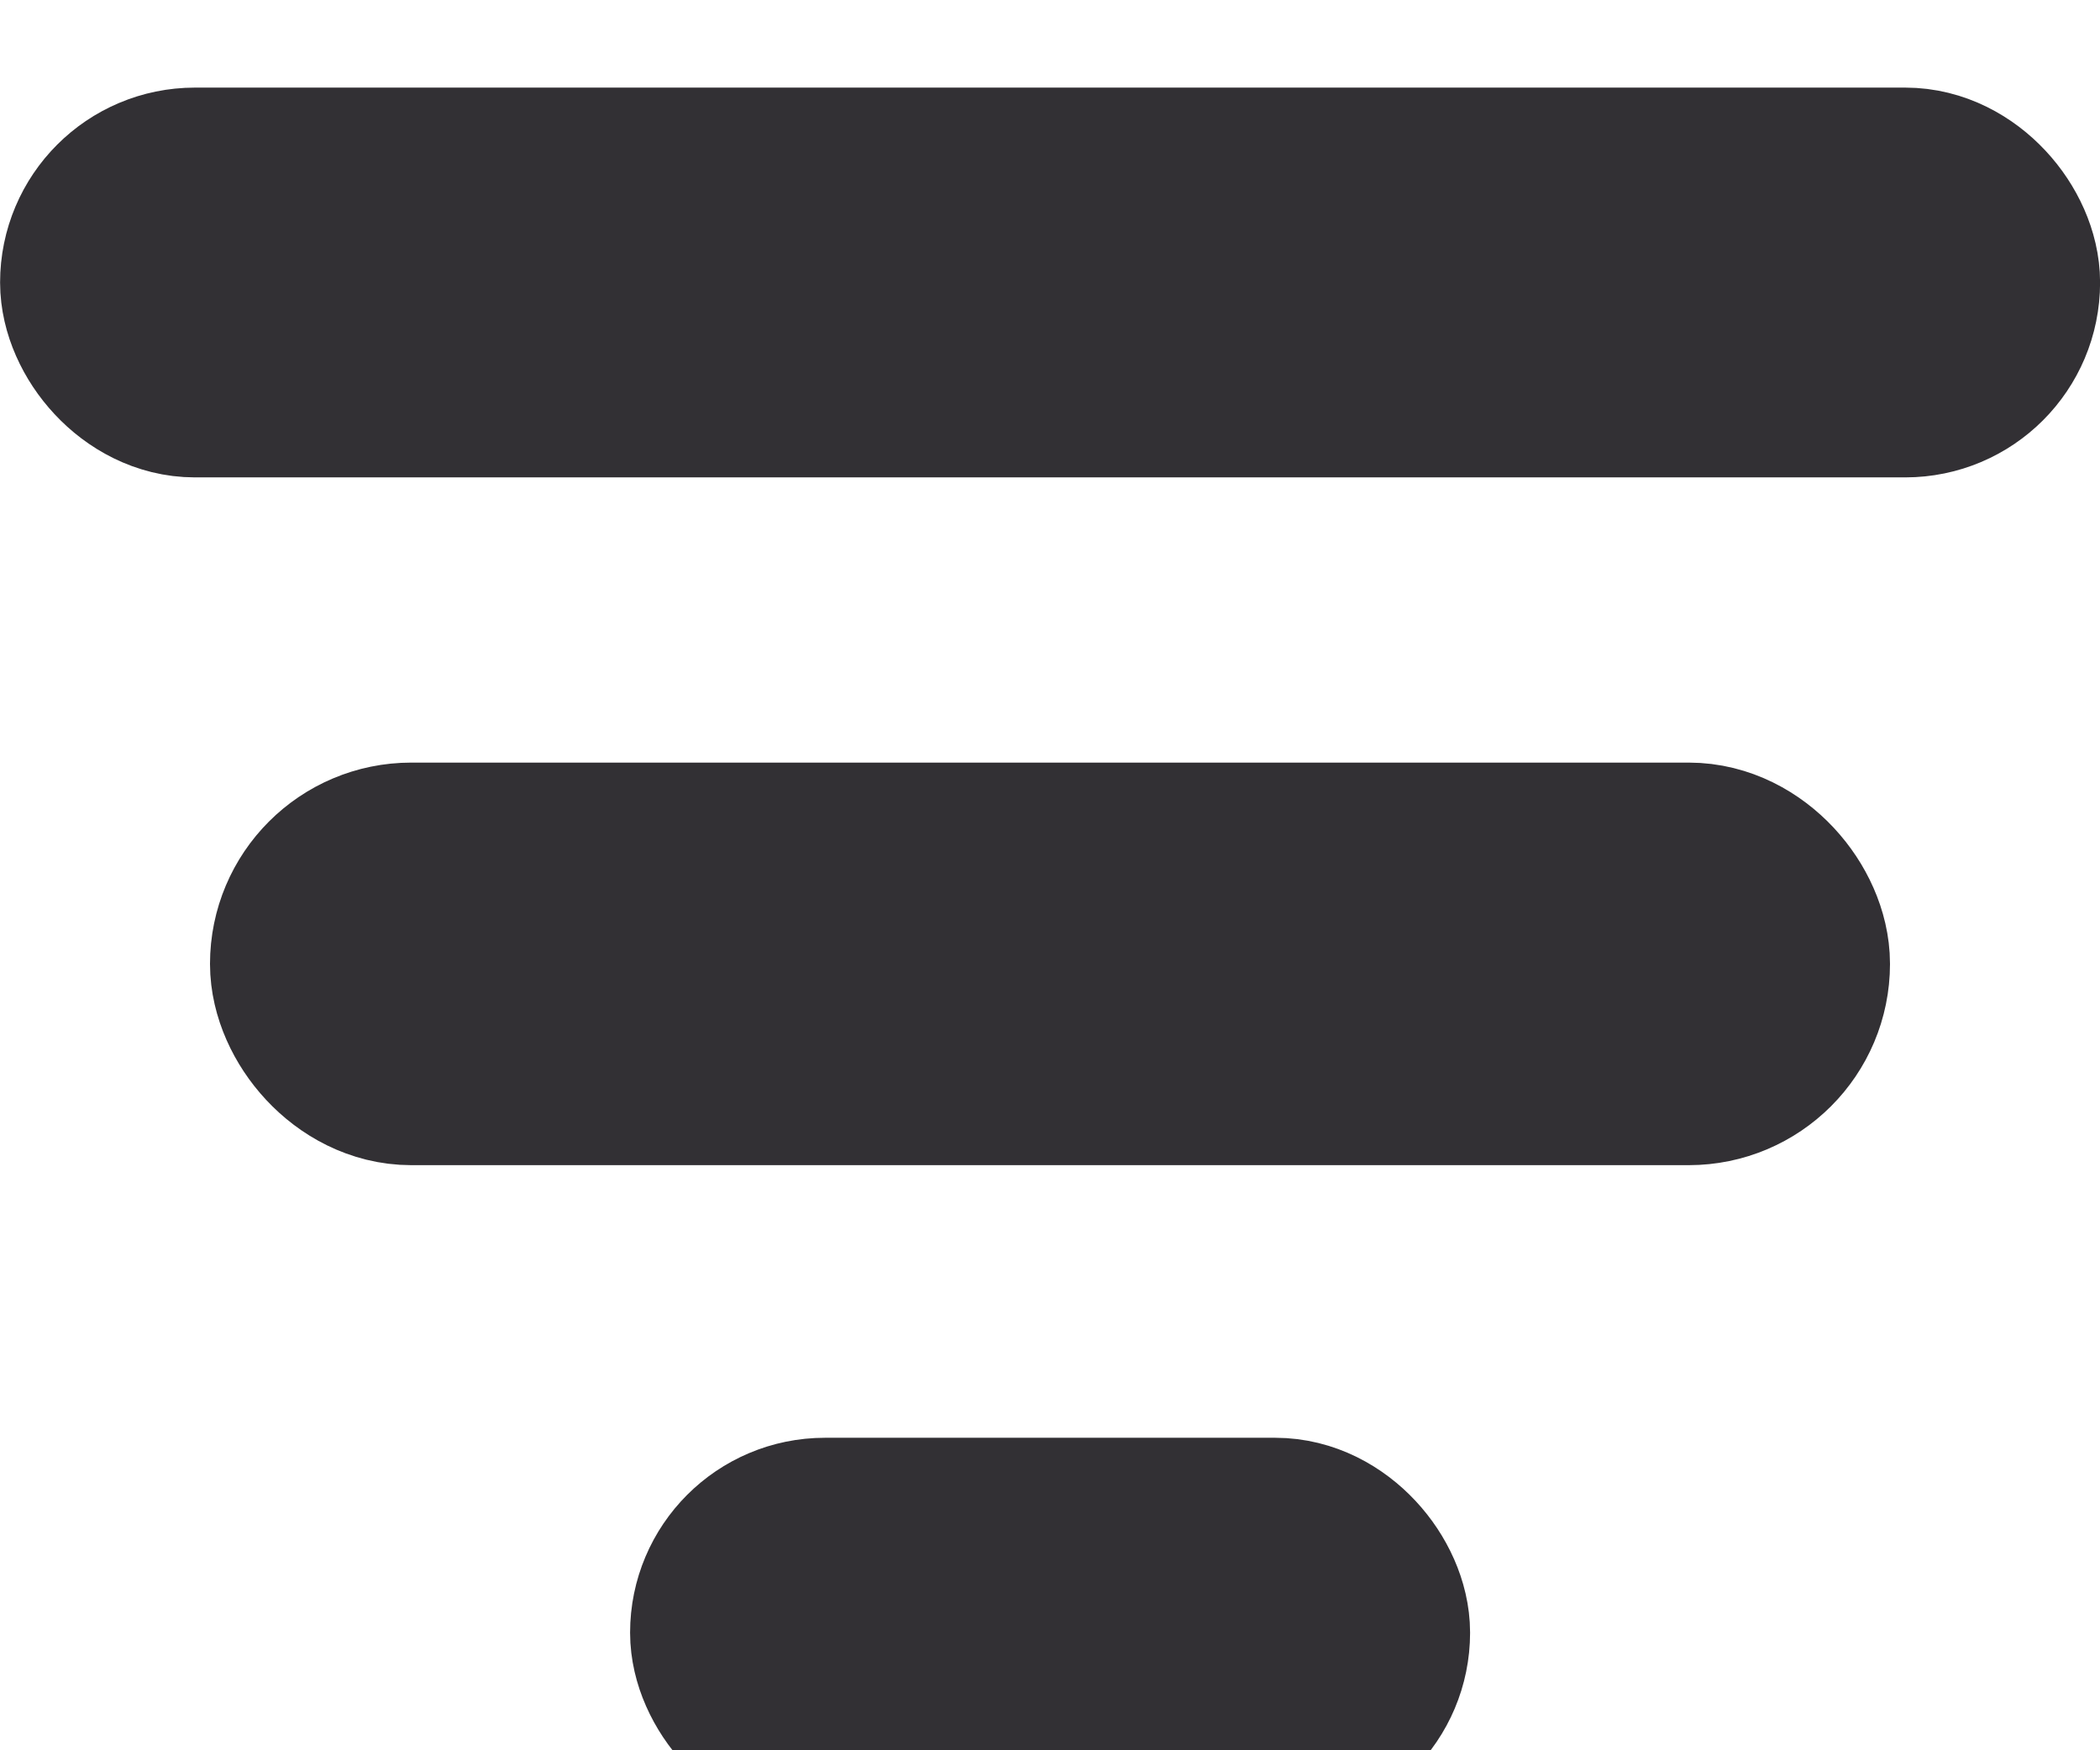 <?xml version="1.0" encoding="UTF-8"?>
<svg width="12px" height="10px" viewBox="0 0 12 10" version="1.1" xmlns="http://www.w3.org/2000/svg" xmlns:xlink="http://www.w3.org/1999/xlink">
    <title>Icon_Filter</title>
    <g id="Square-One-2024" stroke="none" stroke-width="1" fill="none" fill-rule="evenodd">
        <g id="MAIN-PAGE" transform="translate(-50, -141)" fill="#323034" stroke="#323034">
            <g id="Group-33" transform="translate(41, 130)">
                <g id="Icon_Filter" transform="translate(9, 11.5)">
                    <rect id="Rectangle" stroke-width="1.227" x="0.614" y="0.614" width="10.773" height="1" rx="0.5"></rect>
                    <rect id="Rectangle-Copy-44" stroke-width="1.3" x="1.85" y="4.507" width="8.3" height="1" rx="0.5"></rect>
                    <rect id="Rectangle-Copy-44" stroke-width="1.227" x="4.214" y="8.328" width="3.573" height="1" rx="0.5"></rect>
                </g>
            </g>
        </g>
    </g>
</svg>